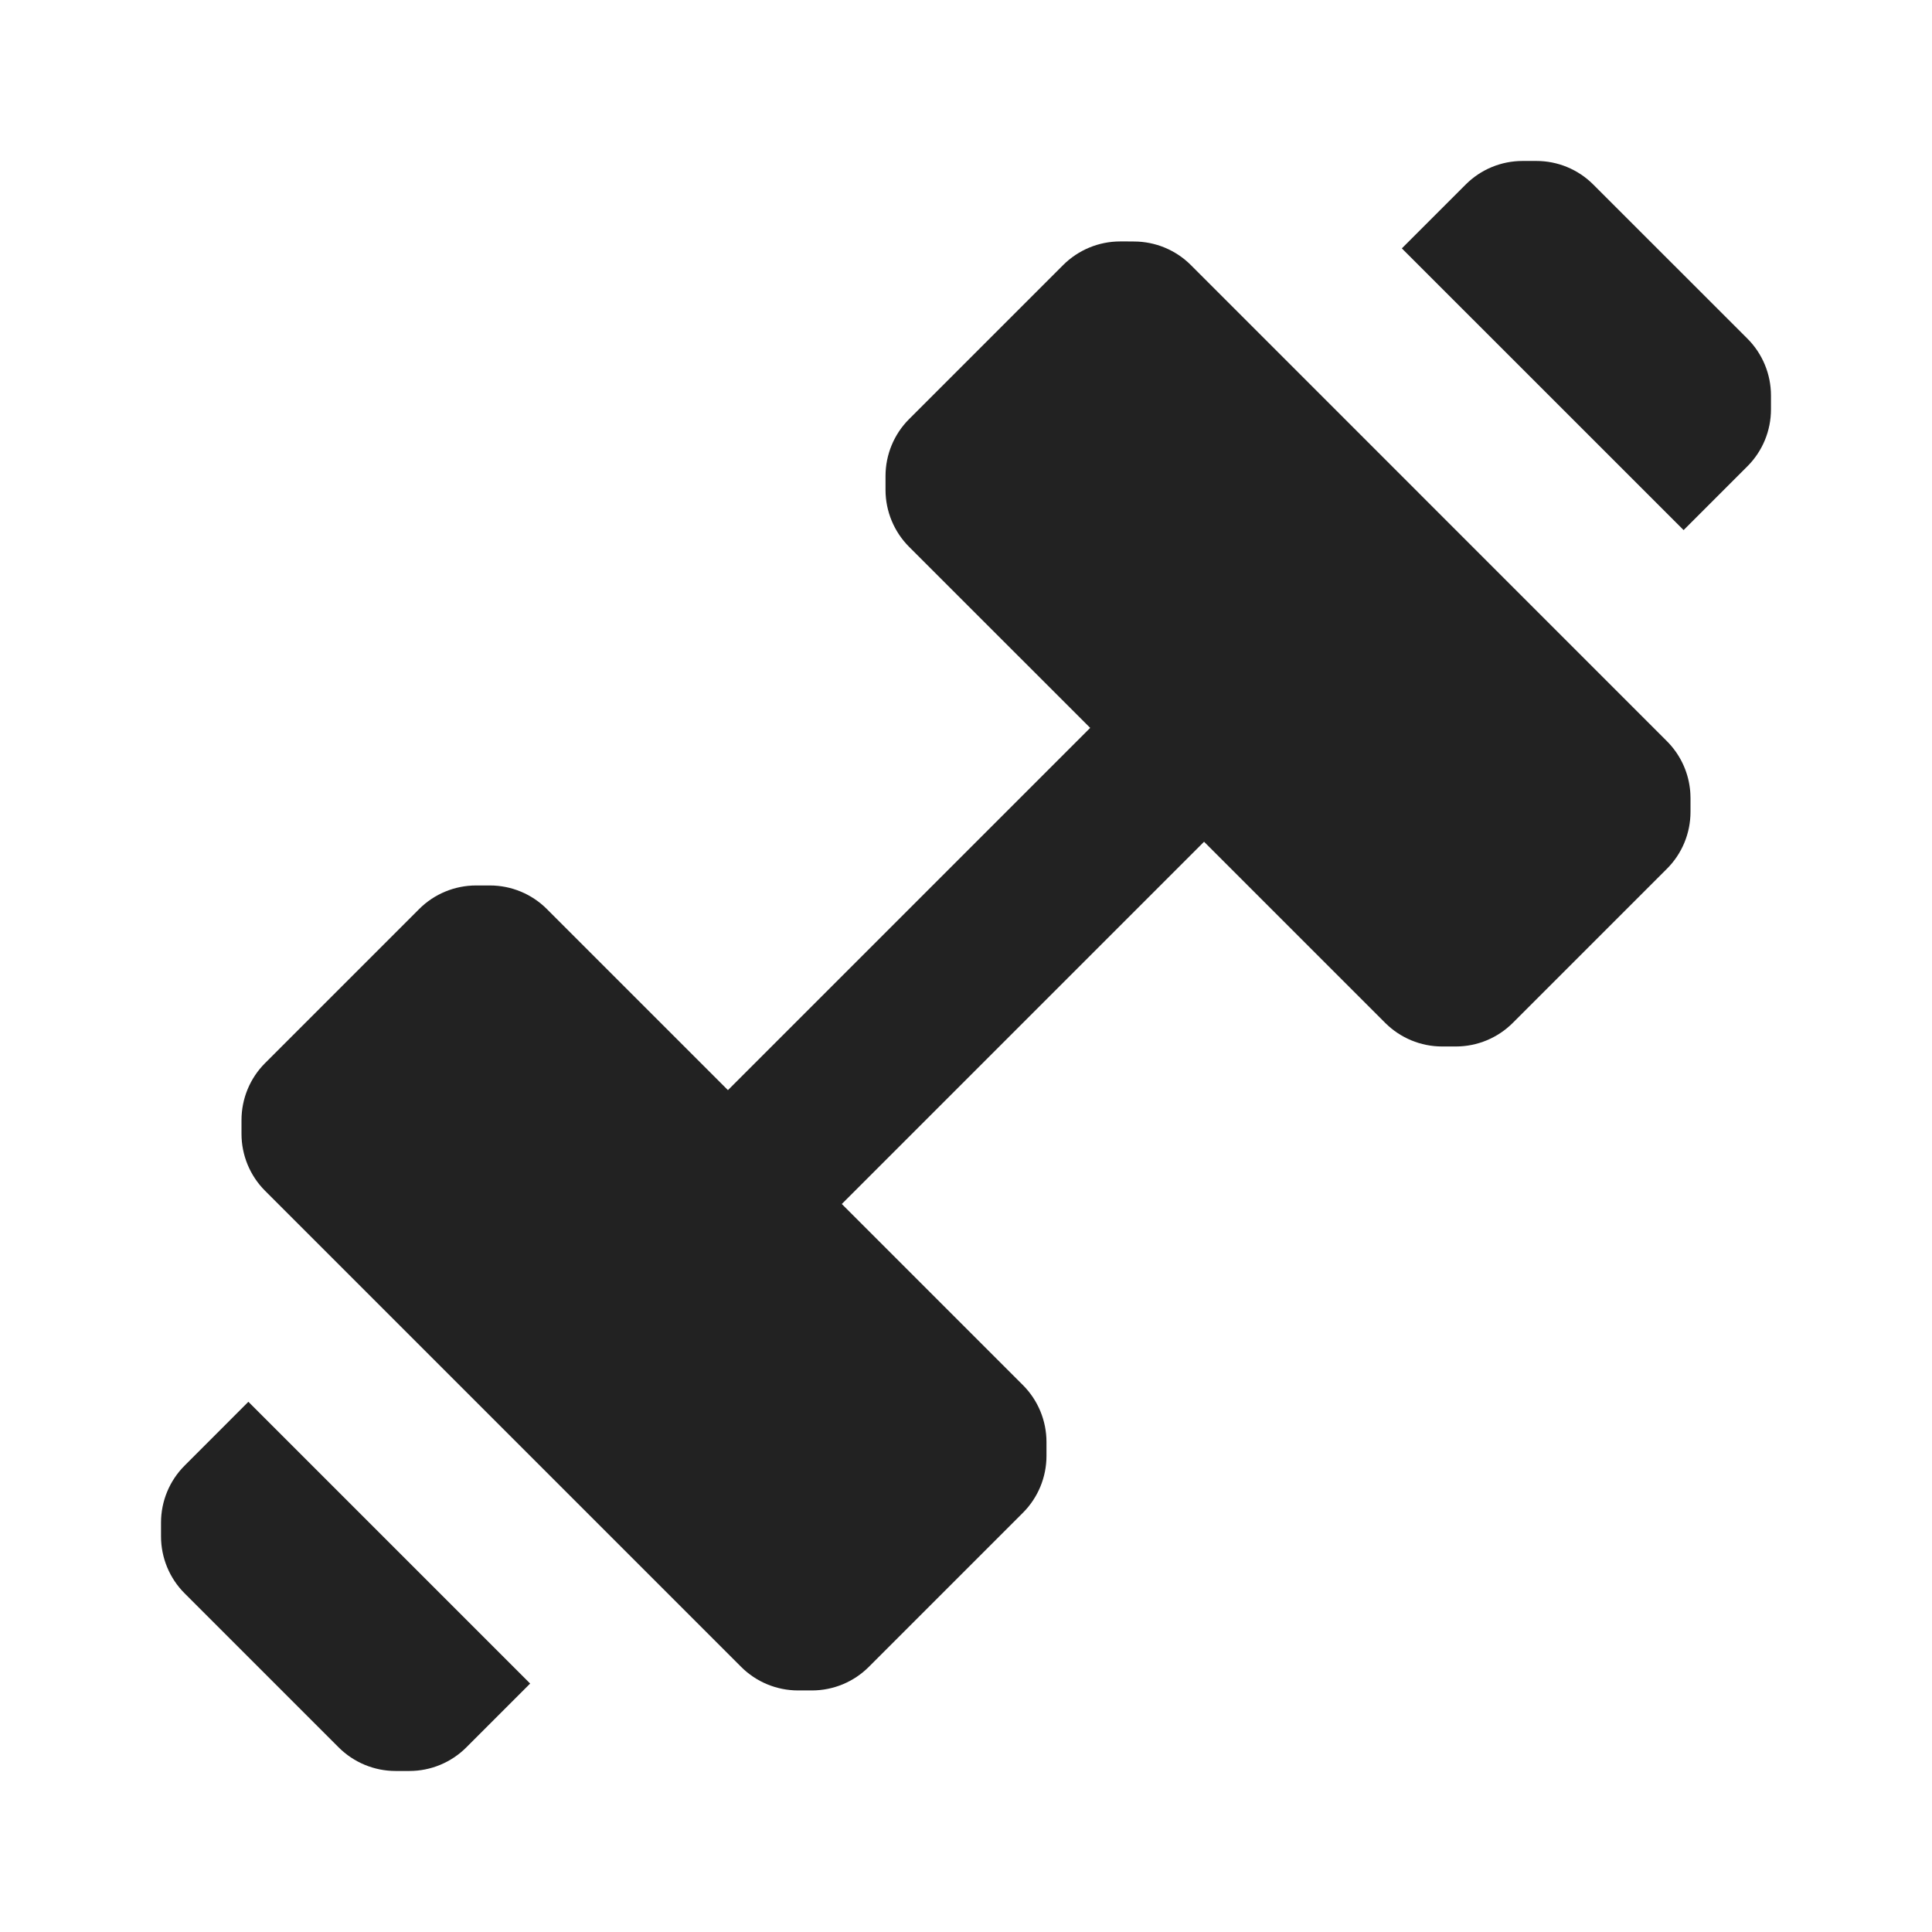 <svg width="32" height="32" viewBox="0 0 32 32" fill="none" xmlns="http://www.w3.org/2000/svg">
<path d="M18.667 3.999H18.552C18.199 3.999 17.86 4.14 17.609 4.39L15.057 6.942C14.807 7.192 14.667 7.531 14.667 7.885V8.114C14.667 8.467 14.807 8.806 15.057 9.057L18.057 12.056L12.057 18.056L9.057 15.056C8.807 14.806 8.468 14.666 8.114 14.666H7.886C7.532 14.666 7.193 14.806 6.943 15.056L4.39 17.609C4.14 17.859 4 18.198 4 18.552V18.78C4 19.134 4.14 19.473 4.39 19.723L12.276 27.609C12.526 27.859 12.865 27.999 13.219 27.999L13.448 27.999C13.801 27.999 14.14 27.859 14.39 27.609L16.943 25.056C17.193 24.806 17.333 24.467 17.333 24.114V23.885C17.333 23.531 17.193 23.192 16.943 22.942L13.943 19.942L19.943 13.942L22.943 16.942C23.193 17.192 23.532 17.333 23.886 17.333H24.114C24.468 17.333 24.807 17.192 25.057 16.942L27.609 14.39C27.86 14.14 28 13.801 28 13.447V13.219C28 13.196 27.999 13.174 27.998 13.152C27.997 13.121 27.994 13.089 27.99 13.058C27.955 12.764 27.821 12.488 27.609 12.276L19.724 4.39C19.474 4.14 19.135 4 18.781 4L18.667 3.999Z" fill="#222222"/>
<path d="M27.886 8.78L23.219 4.114L24.276 3.057C24.526 2.806 24.865 2.666 25.219 2.666H25.448C25.801 2.666 26.14 2.806 26.39 3.057L28.943 5.609C29.193 5.859 29.333 6.198 29.333 6.552V6.78C29.333 7.134 29.193 7.473 28.943 7.723L27.886 8.78Z" fill="#222222"/>
<path d="M8.781 27.885L4.114 23.218L3.057 24.276C2.807 24.526 2.667 24.865 2.667 25.218V25.447C2.667 25.801 2.807 26.14 3.057 26.39L5.609 28.942C5.859 29.192 6.199 29.333 6.552 29.333H6.781C7.135 29.333 7.474 29.192 7.724 28.942L8.781 27.885Z" fill="#222222"/>
</svg>
